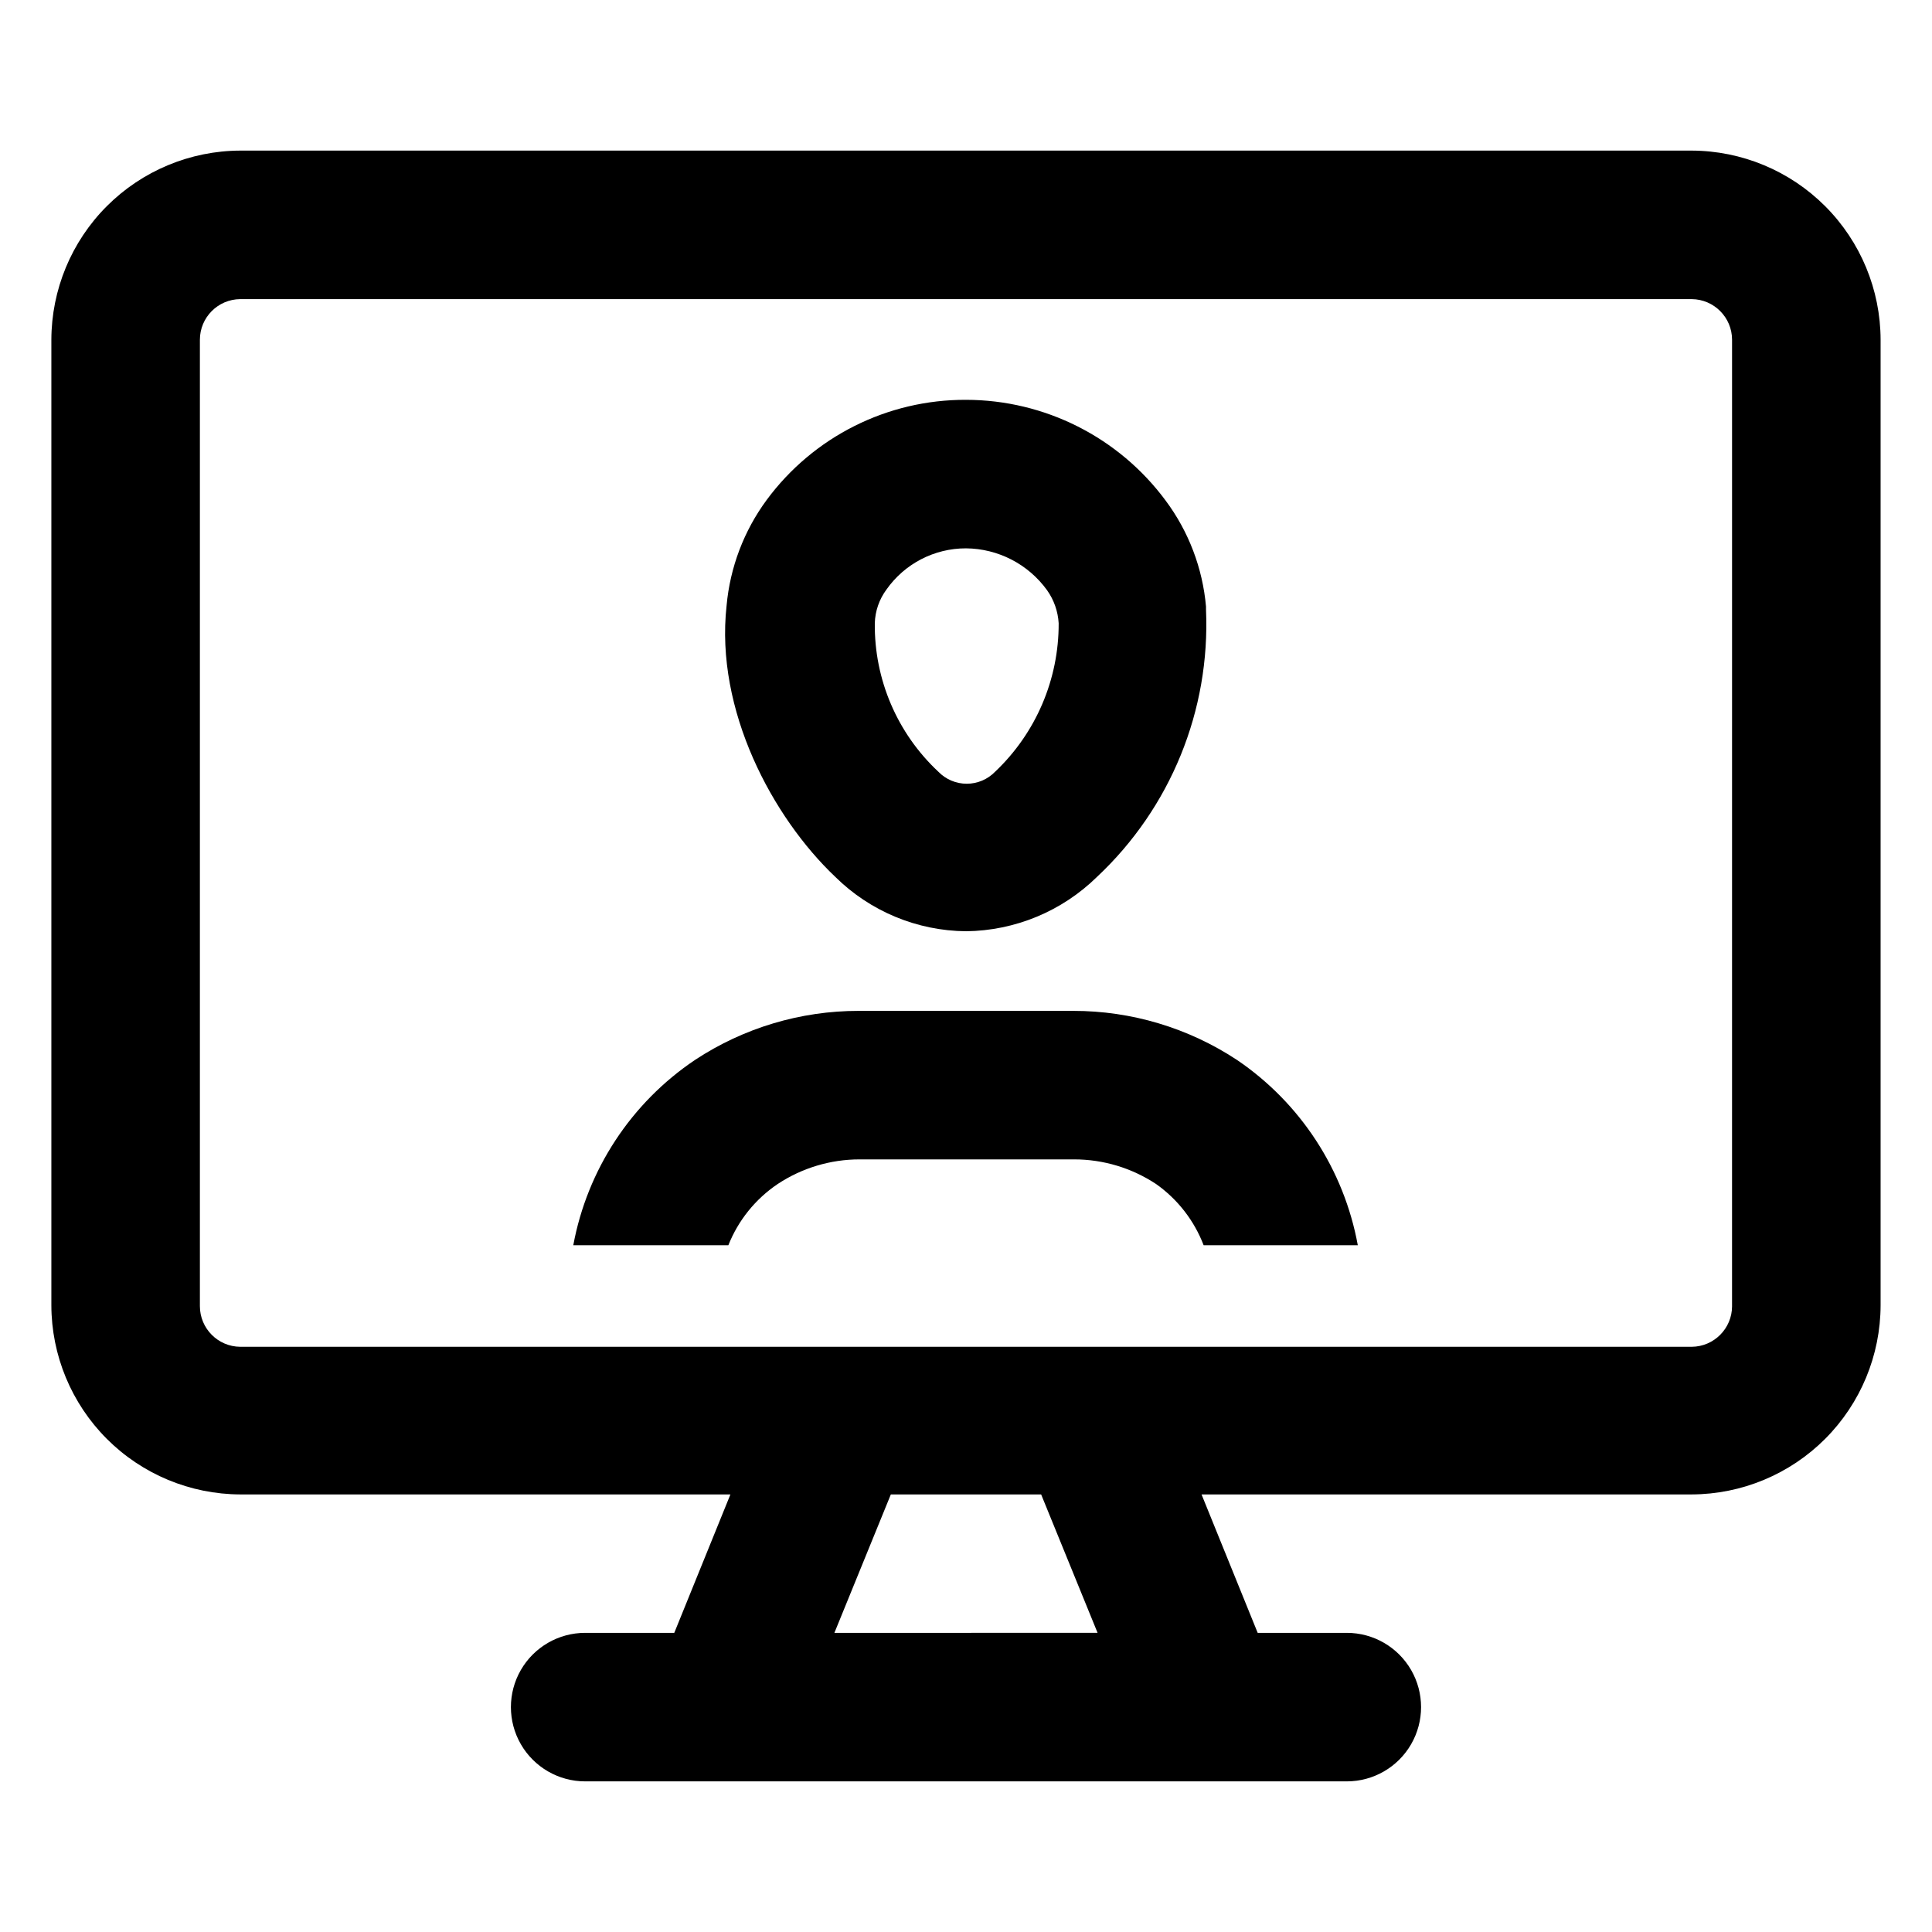 <?xml version="1.0" encoding="UTF-8"?>
<!-- Uploaded to: SVG Repo, www.svgrepo.com, Generator: SVG Repo Mixer Tools -->
<svg fill="#000000" width="800px" height="800px" version="1.1" viewBox="144 144 512 512" xmlns="http://www.w3.org/2000/svg">
 <g>
  <path d="m592.31 183.91h-384.63c-13.277 0.043-26 5.344-35.383 14.738-9.383 9.398-14.66 22.129-14.684 35.406v255.84c0.023 13.277 5.301 26.008 14.684 35.406 9.383 9.398 22.105 14.695 35.383 14.738h129.89l-14.879 36.684h-23.617 0.004c-7.031 0-13.527 3.75-17.043 9.84s-3.516 13.59 0 19.68 10.012 9.84 17.043 9.84h201.84c7.031 0 13.527-3.75 17.043-9.84 3.516-6.09 3.516-13.59 0-19.68-3.516-6.09-10.012-9.84-17.043-9.84h-23.617l-14.879-36.684h129.89c13.277-0.043 26-5.34 35.383-14.738 9.383-9.398 14.66-22.129 14.684-35.406v-255.84c-0.023-13.277-5.301-26.008-14.684-35.406-9.383-9.395-22.105-14.695-35.383-14.738zm-157.44 392.81-69.746 0.004 14.957-36.684h39.832zm168.14-86.594 0.004 0.004c0 5.926-4.781 10.742-10.707 10.785h-384.63c-5.926-0.043-10.703-4.859-10.703-10.785v-256.08c0-5.926 4.777-10.738 10.703-10.781h384.63c5.926 0.043 10.707 4.856 10.707 10.781z"/>
  <path d="m400 390.79c-12.98-0.117-25.406-5.285-34.637-14.406-16.609-15.742-31.883-44.16-28.812-71.871 0.914-10.137 4.59-19.832 10.625-28.023 12.375-16.758 31.992-26.613 52.824-26.531 20.863 0.02 40.484 9.918 52.898 26.688 6.106 8.191 9.812 17.922 10.707 28.102v0.789c1.16 26.699-9.391 52.574-28.891 70.848-9.281 9.102-21.719 14.262-34.715 14.406zm0-101.47v-0.004c-8.398-0.012-16.27 4.074-21.098 10.945-1.906 2.582-2.977 5.684-3.07 8.895-0.164 14.902 5.949 29.188 16.844 39.359 1.973 2.035 4.688 3.184 7.519 3.184 2.832 0 5.547-1.148 7.519-3.184 10.805-10.234 16.902-24.477 16.844-39.359-0.188-3.144-1.25-6.172-3.07-8.738-4.988-6.91-12.969-11.031-21.488-11.102z"/>
  <path d="m471.79 424.88c-12.875-8.484-27.957-13-43.375-12.988h-56.836c-15.418-0.012-30.504 4.504-43.375 12.988-16.93 11.367-28.562 29.074-32.277 49.121h41.094c2.621-6.598 7.176-12.25 13.066-16.219 6.445-4.262 14-6.535 21.727-6.531h56.836c7.727-0.004 15.281 2.269 21.727 6.531 5.715 4.039 10.098 9.684 12.598 16.219h40.855c-3.66-20.008-15.203-37.711-32.039-49.121z"/>
 </g>
</svg>